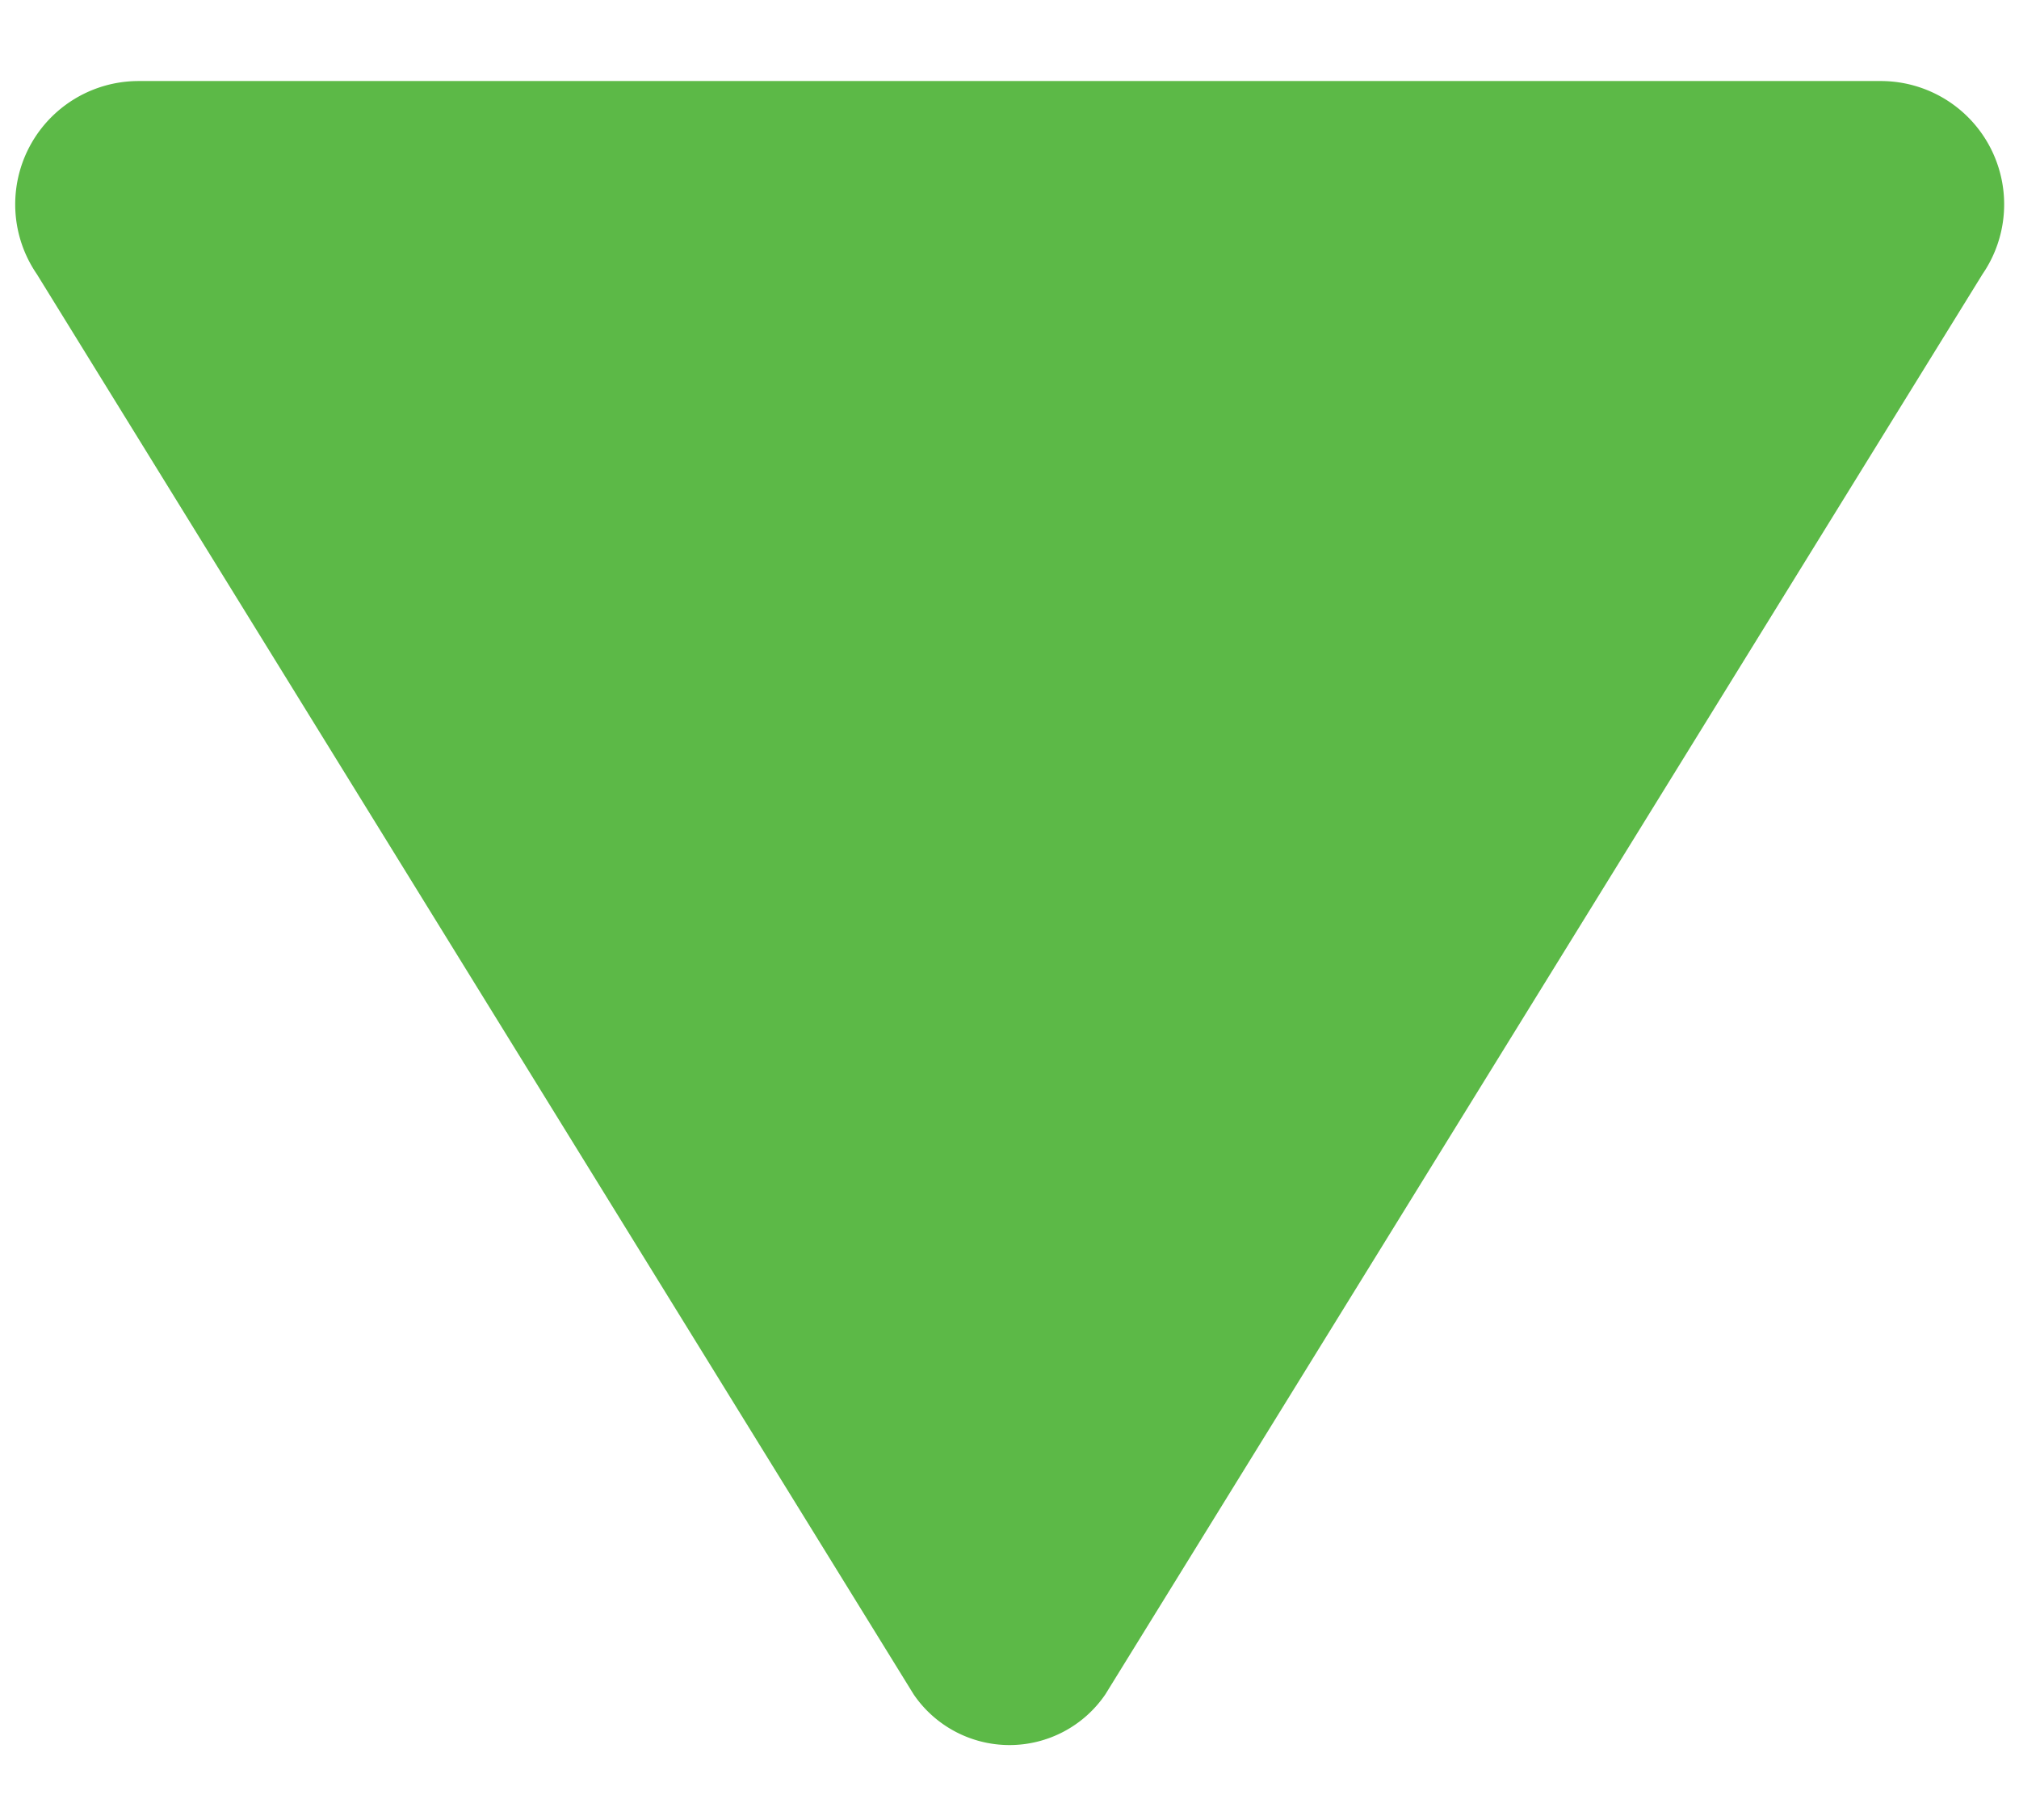 <svg id="Layer_1" data-name="Layer 1" xmlns="http://www.w3.org/2000/svg" viewBox="0 0 274 247"><defs><style>.cls-1{fill:#5cb947;}</style></defs><path class="cls-1" d="M124,230,5,37.21A16.74,16.74,0,0,1,18.76,11H255.24a16.74,16.74,0,0,1,13.81,26.21L150,230A15.74,15.74,0,0,1,124,230Z"/></svg>